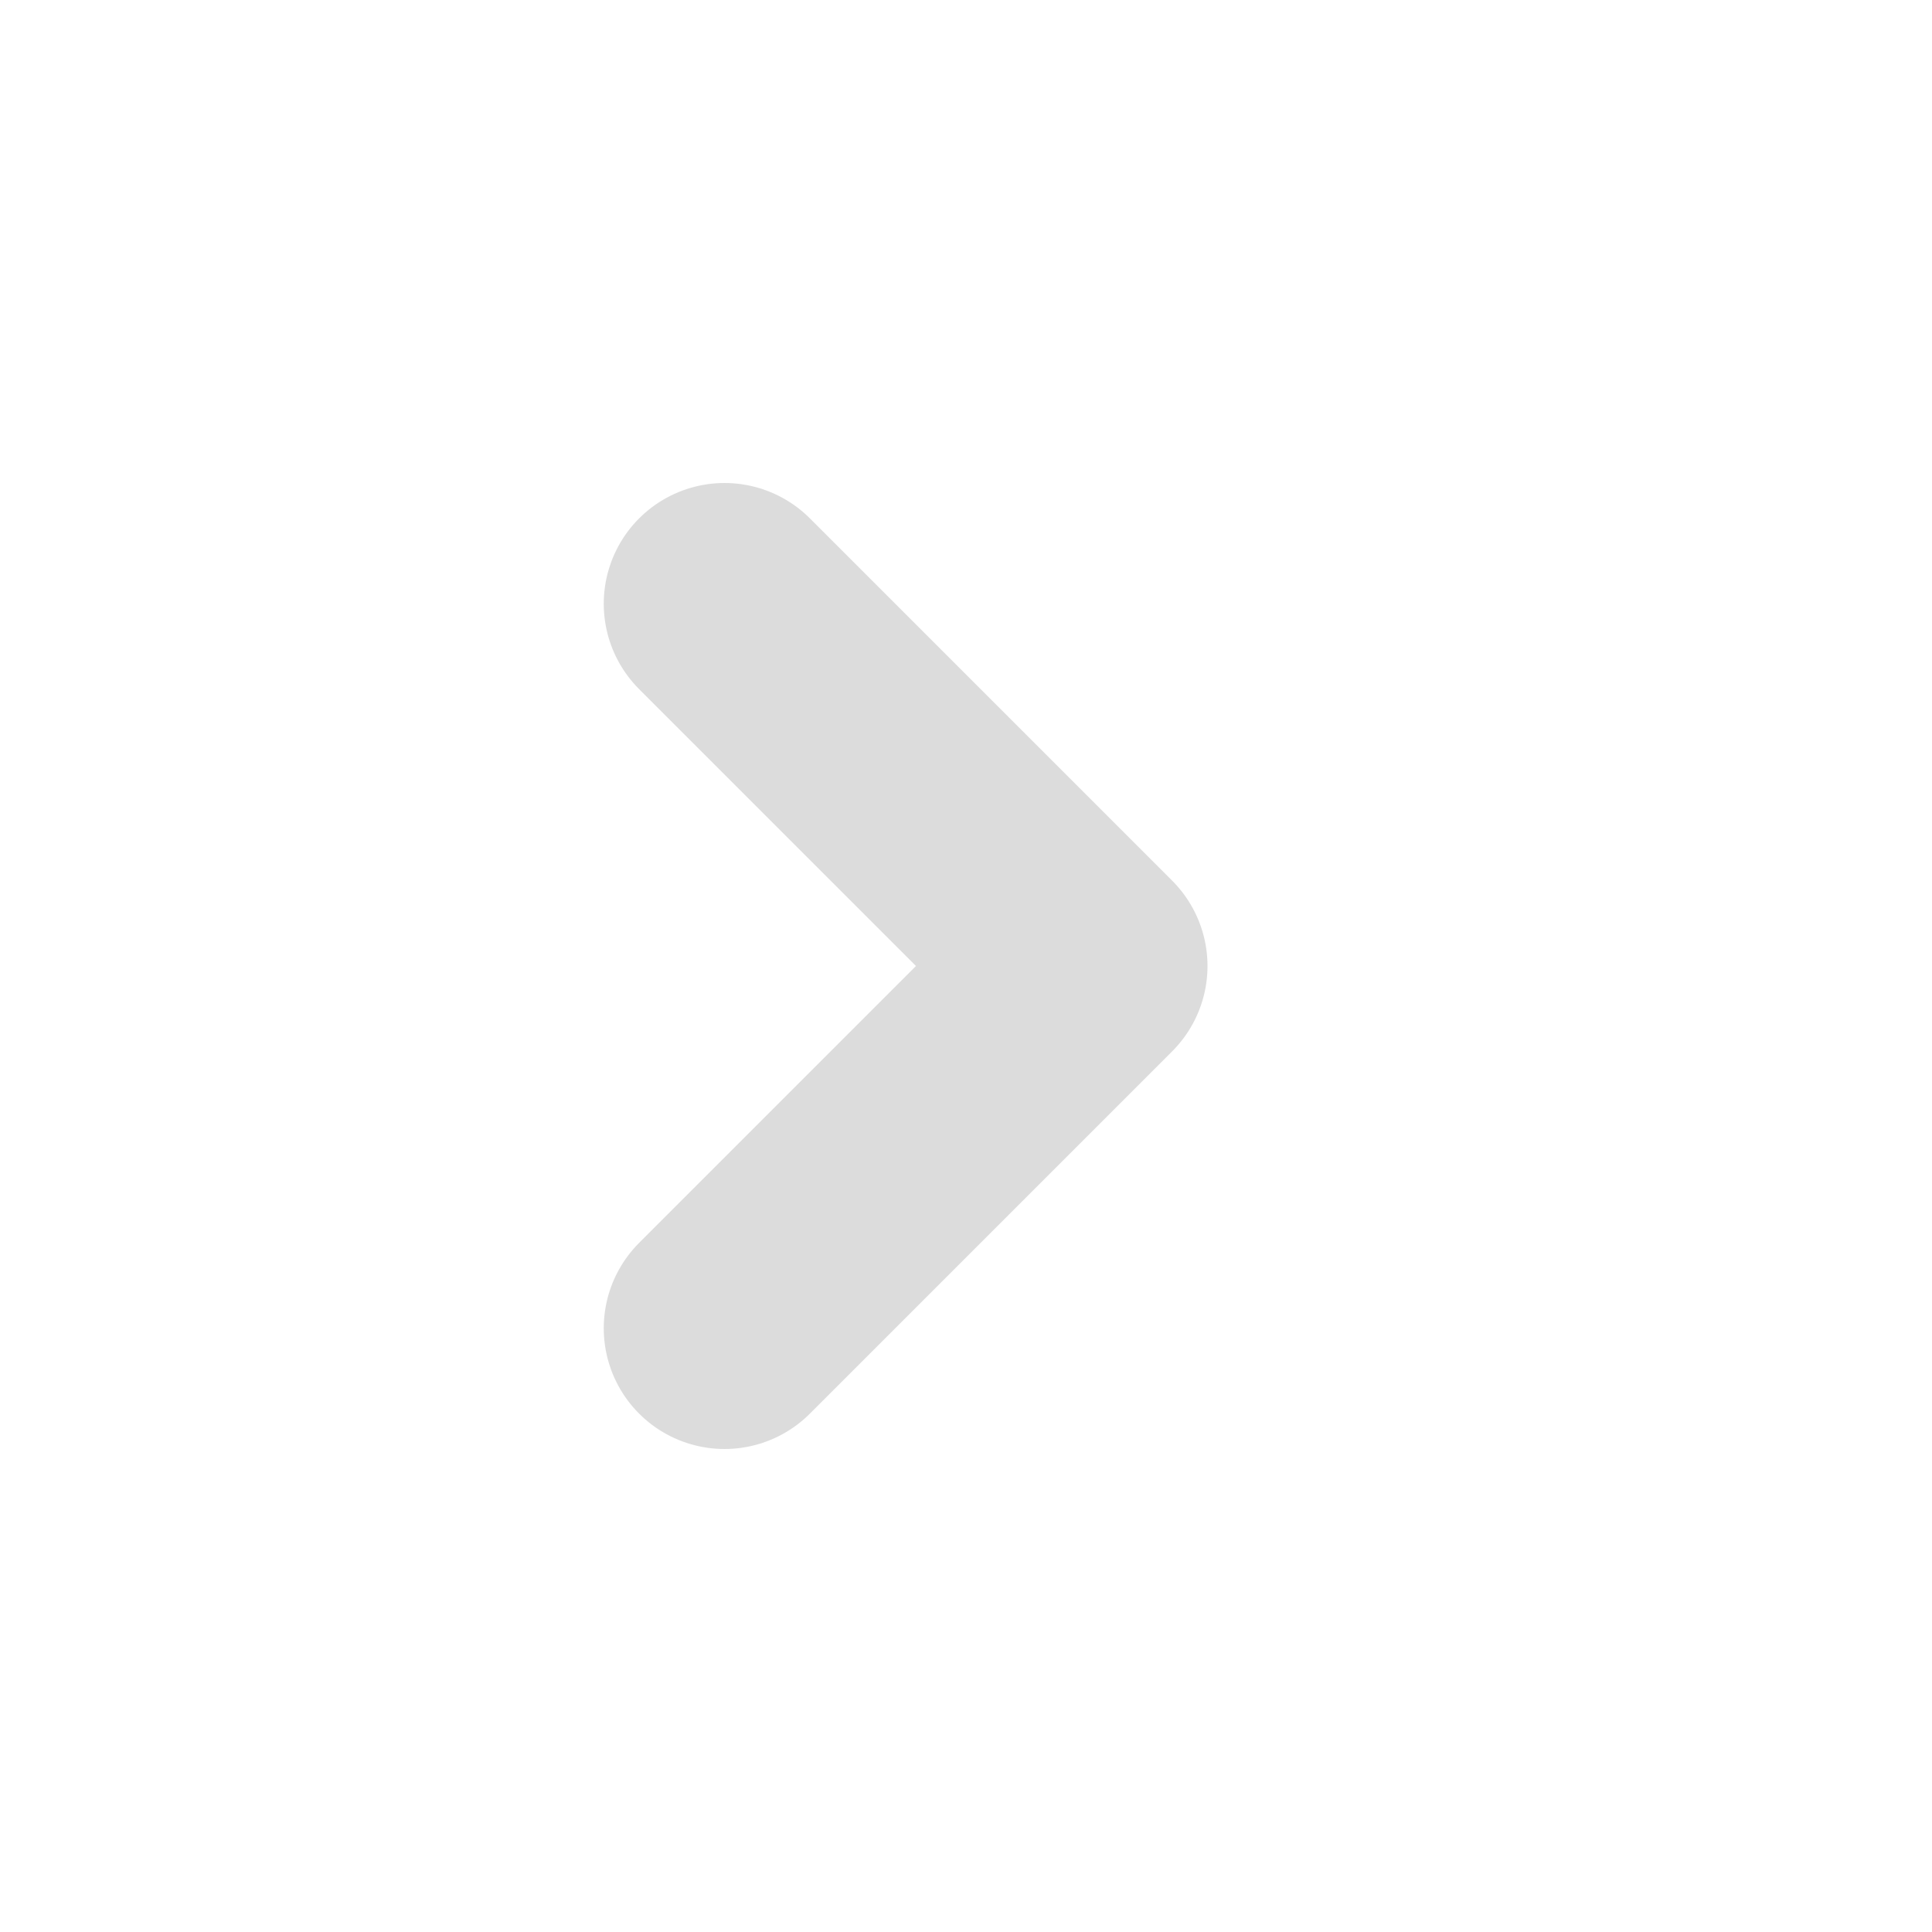 <svg height="16" width="16" viewBox="0 0 16 16" xmlns="http://www.w3.org/2000/svg"><path d="m6 11 3-3-3-3" fill="none" stroke="#b2b2b2" stroke-opacity=".45" stroke-linecap="round" stroke-linejoin="round" stroke-width="2"/></svg>
